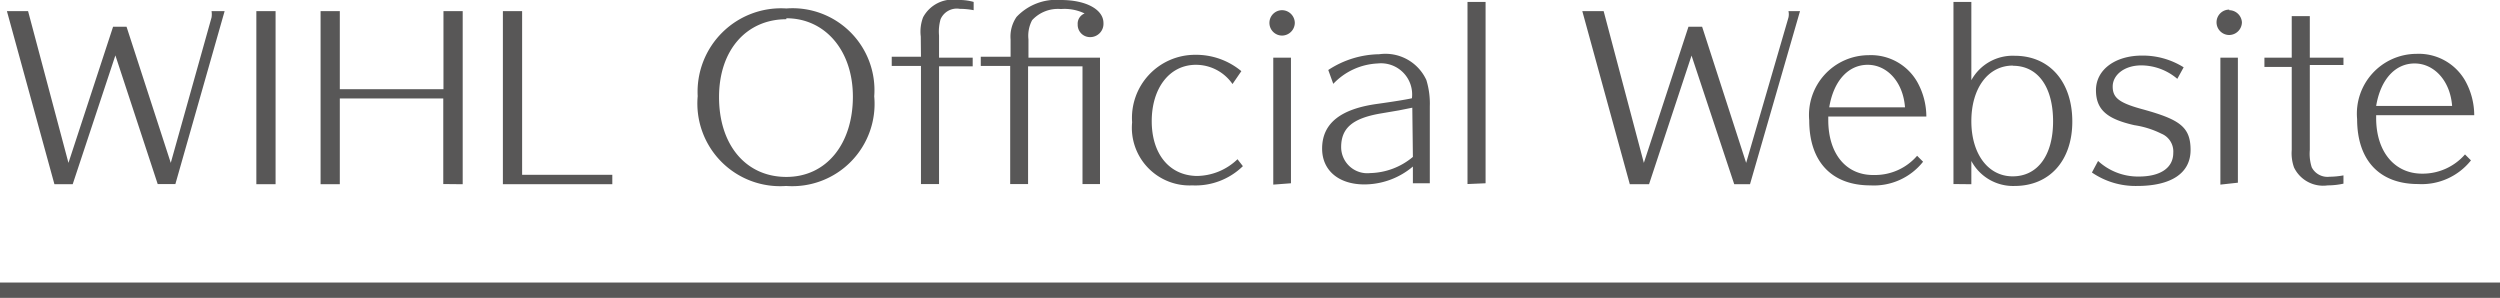 <svg xmlns="http://www.w3.org/2000/svg" viewBox="0 0 130 15.49"><defs><style>.cls-1{fill:#585757;}</style></defs><g id="レイヤー_2" data-name="レイヤー 2"><g id="text"><path id="wihl_link_en" class="cls-1" d="M130,15.49H0v-.8H130ZM11.68.58H11a1,1,0,0,1,0,.33L8.88,8.47,6.58,1.39h-.7L3.56,8.47,1.46.58H.36l2.47,9h.95L6,2.88,8.2,9.57h.92Zm2.65,9v-9h-1v9Zm9.73,0v-9h-1V4.64H17.67V.58h-1v9h1V5.12h5.38V9.57Zm7.78,0V9.09H27.15V.58h-1v9ZM40.89.44A4.34,4.34,0,0,0,36.28,5a4.3,4.3,0,0,0,4.6,4.67,4.28,4.28,0,0,0,4.58-4.66A4.26,4.26,0,0,0,40.89.44Zm0,.51c2,0,3.46,1.66,3.46,4.08S43,9.2,40.89,9.2s-3.5-1.67-3.5-4.15S38.85,1,40.89,1Zm7,2H46.37v.48h1.52V9.57h.94V3.45h1.75V3H48.83V1.85A2.34,2.34,0,0,1,48.91,1a.92.92,0,0,1,1-.54,3.88,3.88,0,0,1,.72.07V.1a2.71,2.71,0,0,0-.81-.1A1.75,1.75,0,0,0,48,.9a2.1,2.1,0,0,0-.12,1Zm4.66,0H51v.48h1.53V9.57h.93V3.45h2.83V9.57h.91V3H53.48V2.05a1.73,1.73,0,0,1,.19-1,1.82,1.82,0,0,1,1.5-.58A2.4,2.4,0,0,1,56.4.7a.57.57,0,0,0-.36.57.64.64,0,0,0,.64.66.69.69,0,0,0,.7-.73c0-.71-.91-1.2-2.21-1.2a2.84,2.84,0,0,0-2.31.88,1.81,1.81,0,0,0-.31,1.17Zm12,.75a3.68,3.68,0,0,0-2.41-.85,3.28,3.28,0,0,0-3.27,3.51A3,3,0,0,0,62,9.64a3.53,3.53,0,0,0,2.63-1l-.28-.36a3.09,3.09,0,0,1-2.13.87C60.8,9.12,59.89,8,59.89,6.3s.91-2.93,2.3-2.93a2.31,2.31,0,0,1,1.9,1ZM66.67.53a.66.66,0,1,0,0,1.32.67.67,0,0,0,.66-.66A.67.67,0,0,0,66.67.53Zm.46,9V3h-.92v6.6Zm6.34,0h.88v-4a4.16,4.16,0,0,0-.18-1.37,2.34,2.34,0,0,0-2.45-1.34,4.94,4.94,0,0,0-2.65.82l.26.72a3.39,3.39,0,0,1,2.31-1.06,1.62,1.62,0,0,1,1.78,1.81c-.31.07-1,.18-1.79.29-1.9.26-2.88,1-2.88,2.33,0,1.13.86,1.86,2.2,1.86a3.92,3.92,0,0,0,2.52-.93Zm0-1.37A3.58,3.58,0,0,1,71.25,9a1.36,1.36,0,0,1-1.51-1.35c0-1,.61-1.49,2-1.74l1-.17.7-.14Zm3.78,1.37V.1h-.94V9.57ZM93.6.58H93a.76.76,0,0,1,0,.33L90.8,8.47,88.51,1.39H87.8L85.48,8.47,83.39.58H82.28l2.47,9h1l2.21-6.69,2.22,6.69H91Zm1.47,5.48h5.1a3.7,3.7,0,0,0-.48-1.81,2.77,2.77,0,0,0-2.53-1.38,3.11,3.11,0,0,0-3.08,3.39c0,2.14,1.16,3.38,3.18,3.38A3.26,3.26,0,0,0,100,8.41l-.31-.31a2.89,2.89,0,0,1-2.23,1C96,9.13,95.07,8,95.07,6.24Zm.05-.48c.23-1.39,1-2.21,2-2.21s1.84.88,1.94,2.21Zm7.39,4V8.37a2.46,2.46,0,0,0,2.25,1.3c1.81,0,3-1.31,3-3.35s-1.16-3.42-3-3.42a2.45,2.45,0,0,0-2.25,1.27V.1h-.93V9.57Zm2.16-6.16c1.3,0,2.09,1.1,2.09,2.89s-.82,2.86-2.1,2.86S102.51,8,102.51,6.3,103.37,3.41,104.67,3.41Zm8.88.08a4,4,0,0,0-2.16-.61c-1.41,0-2.4.74-2.4,1.8s.64,1.51,2,1.82a4.7,4.7,0,0,1,1.4.44,1,1,0,0,1,.62,1c0,.78-.67,1.23-1.79,1.23a3.07,3.07,0,0,1-2.12-.81l-.32.6a4,4,0,0,0,2.35.7c1.78,0,2.78-.67,2.78-1.87s-.57-1.58-2.43-2.1c-1.27-.34-1.62-.6-1.62-1.2s.6-1.1,1.49-1.1a2.91,2.91,0,0,1,1.87.7Zm2.37-3a.66.66,0,1,0,0,1.32.67.67,0,0,0,.66-.66A.67.67,0,0,0,115.92.53Zm.45,9V3h-.91v6.6Zm3.74-6.12h1.75V3h-1.75V.84h-.94V3h-1.42v.48h1.42V7.8a2.19,2.19,0,0,0,.12.91,1.68,1.68,0,0,0,1.75.93,3.88,3.88,0,0,0,.82-.09V9.12a4.22,4.22,0,0,1-.72.07.92.92,0,0,1-.93-.49,2.31,2.31,0,0,1-.1-.9Zm3.45,2.61h5.1a3.7,3.7,0,0,0-.48-1.81,2.78,2.78,0,0,0-2.53-1.38,3.11,3.11,0,0,0-3.08,3.39c0,2.14,1.16,3.38,3.17,3.38a3.27,3.27,0,0,0,2.75-1.23l-.31-.31a2.92,2.92,0,0,1-2.23,1c-1.44,0-2.39-1.15-2.39-2.89Zm0-.48c.23-1.39,1-2.21,2-2.21s1.85.88,1.95,2.21Z"/></g></g></svg>